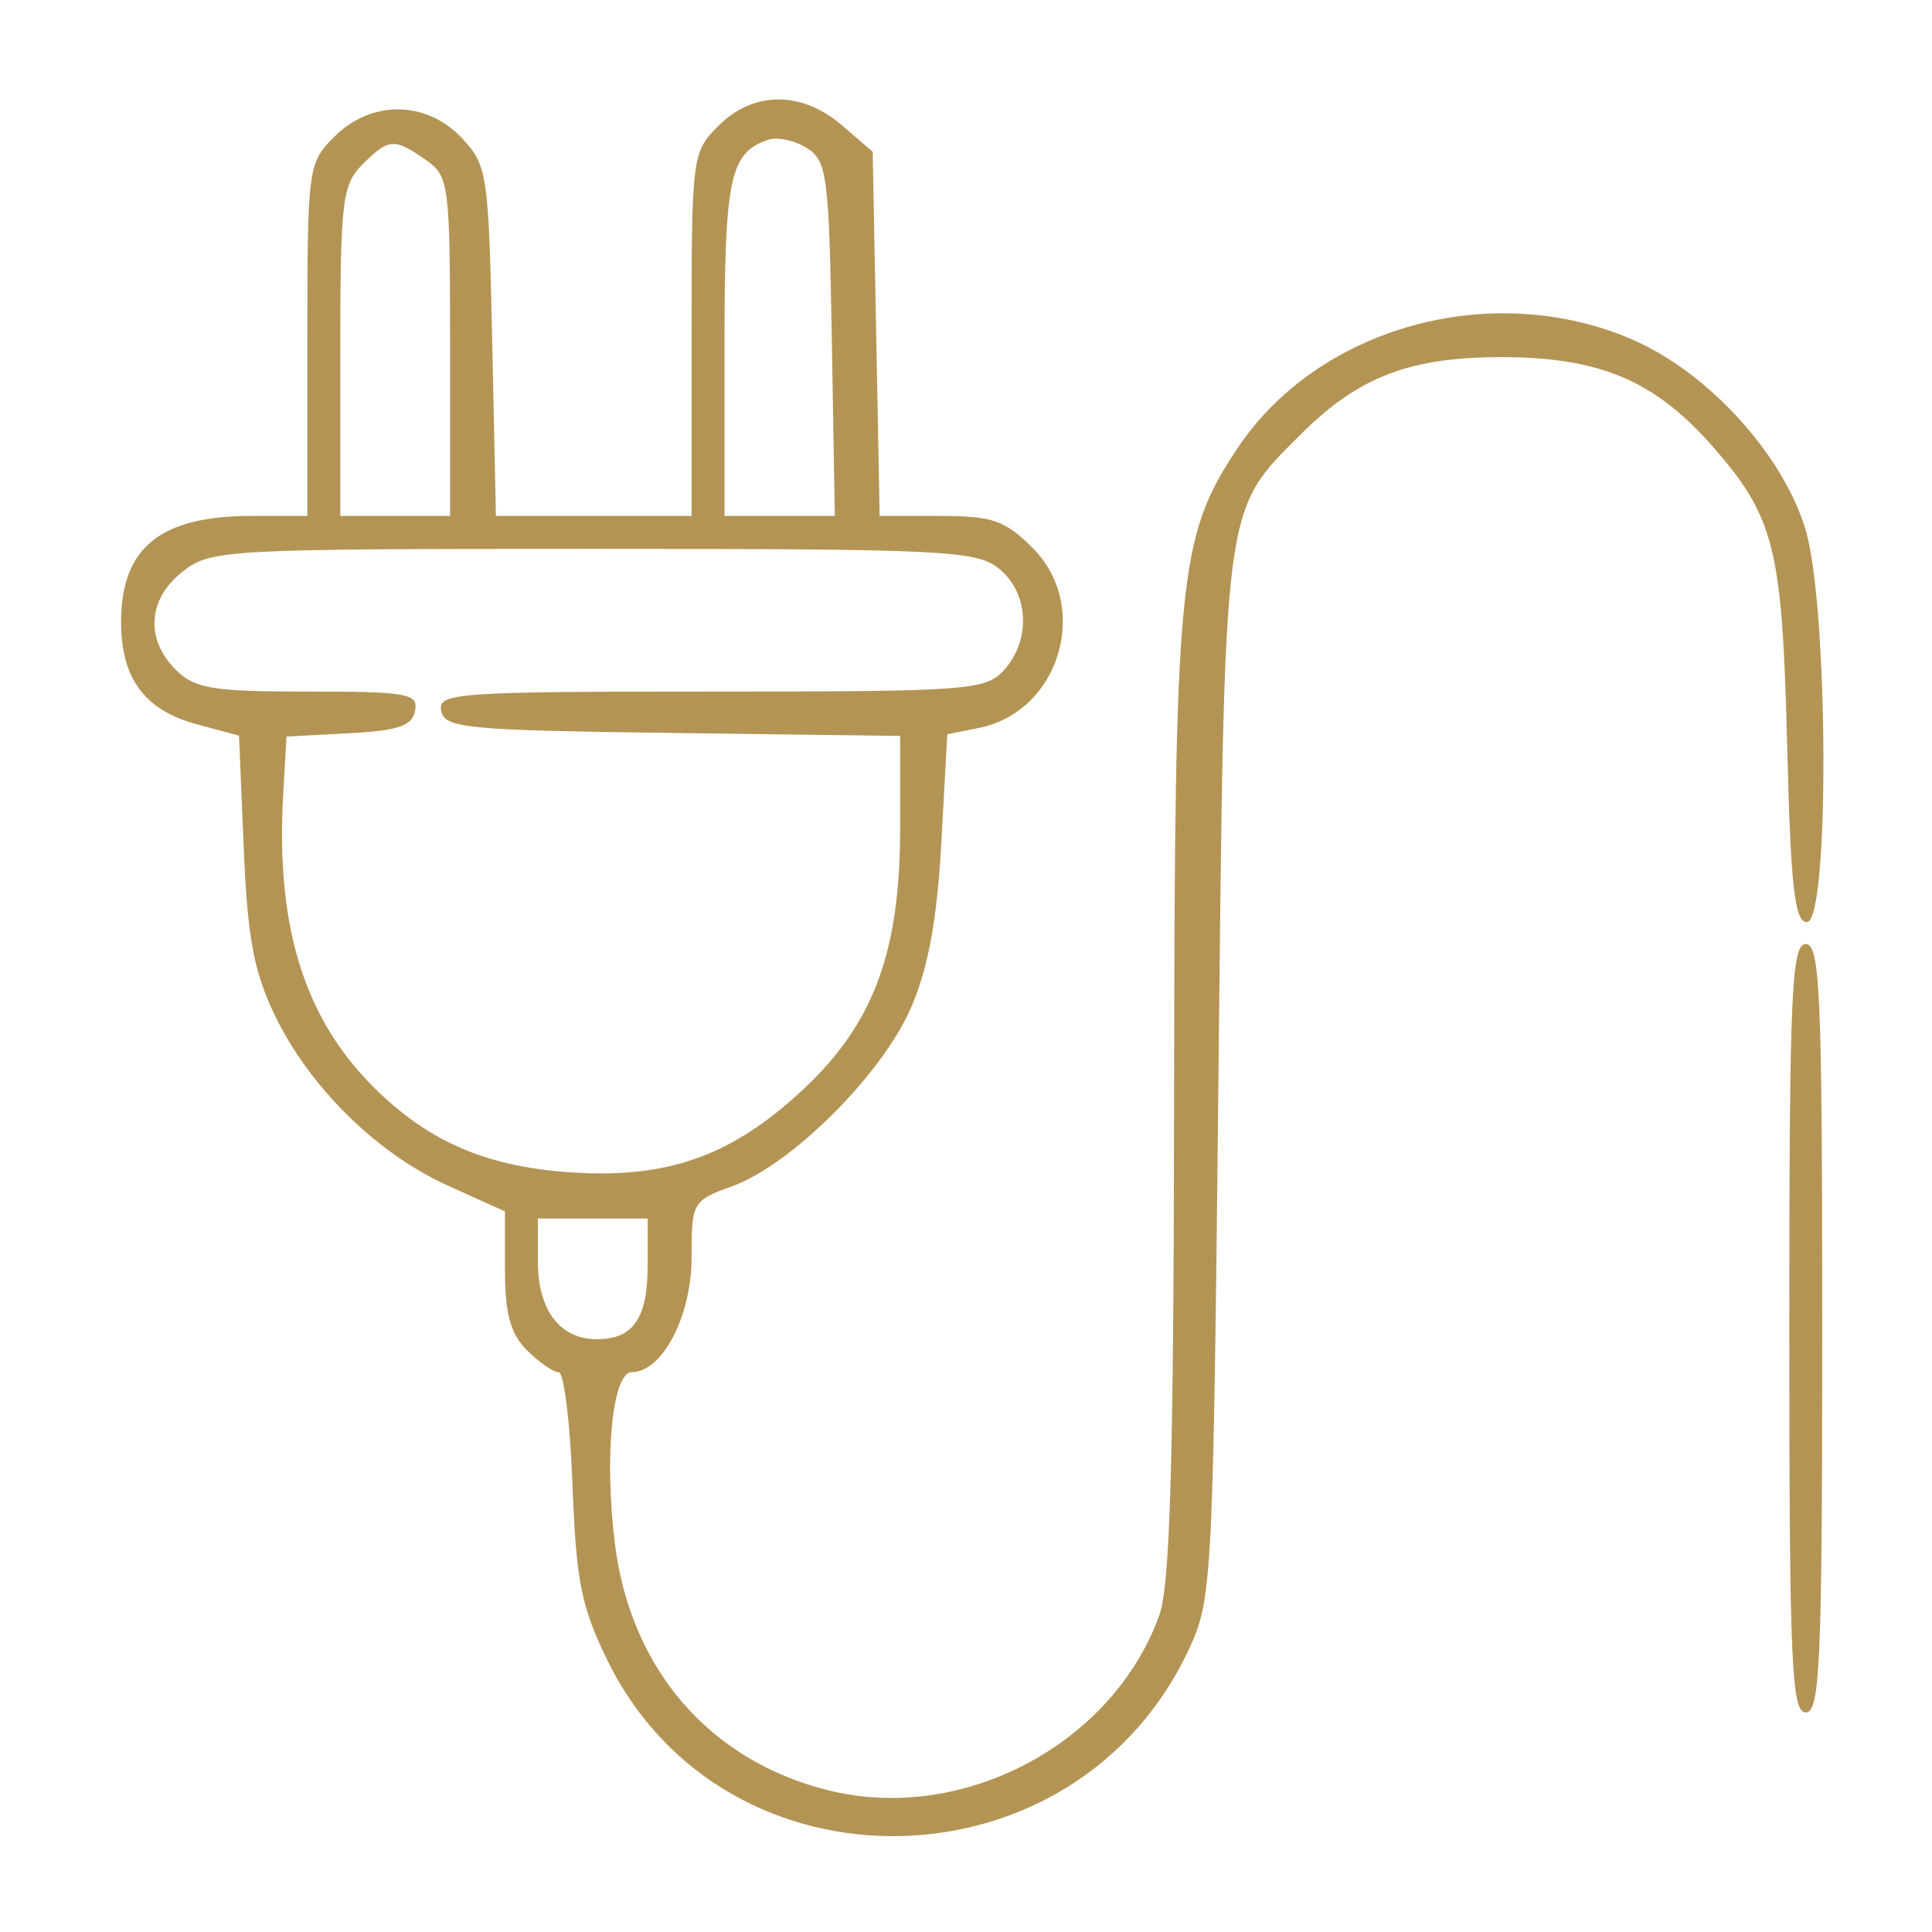 <svg xmlns="http://www.w3.org/2000/svg" width="176" height="176" viewBox="0 0 176 176"><path d="" stroke="none" fill="#bc9454" fill-rule="evenodd"></path><path d="M 65.455 11.455 C 63.046 13.863, 63 14.221, 63 30.455 L 63 47 54.088 47 L 45.176 47 44.838 31.079 C 44.514 15.832, 44.397 15.048, 42.076 12.579 C 38.843 9.141, 33.822 9.087, 30.455 12.455 C 28.052 14.857, 28 15.252, 28 30.955 L 28 47 22.934 47 C 14.643 47, 11.085 49.849, 11.032 56.527 C 10.991 61.746, 13.138 64.691, 17.923 65.979 L 21.774 67.016 22.203 77.258 C 22.546 85.436, 23.118 88.508, 25.042 92.500 C 28.196 99.042, 34.338 105.086, 40.803 108.008 L 46 110.357 46 115.678 C 46 119.667, 46.501 121.501, 48 123 C 49.100 124.100, 50.399 125, 50.887 125 C 51.374 125, 51.944 129.618, 52.153 135.263 C 52.477 144.006, 52.947 146.371, 55.330 151.242 C 66.031 173.115, 98.039 172.455, 108.351 150.149 C 110.429 145.653, 110.516 143.939, 111 98 C 111.555 45.253, 111.369 46.698, 118.533 39.533 C 123.771 34.296, 128.520 32.496, 137 32.533 C 145.771 32.571, 150.778 34.705, 155.970 40.618 C 161.653 47.091, 162.357 49.887, 162.801 67.750 C 163.126 80.804, 163.480 84, 164.603 84 C 166.672 84, 166.582 55.321, 164.490 48.279 C 162.467 41.466, 155.668 33.974, 148.779 30.967 C 135.968 25.375, 120.057 29.760, 112.674 40.917 C 107.348 48.965, 107.004 52.513, 106.956 99.960 C 106.923 132.769, 106.596 144.385, 105.629 147.090 C 101.409 158.896, 87.663 166.167, 75.401 163.079 C 64.609 160.362, 57.431 152.042, 56.013 140.605 C 55.028 132.663, 55.786 125, 57.557 125 C 60.335 125, 63 119.891, 63 114.566 C 63 109.517, 63.082 109.372, 66.708 108.061 C 72.110 106.107, 80.401 97.821, 83.002 91.774 C 84.569 88.131, 85.366 83.784, 85.753 76.768 L 86.297 66.891 89.168 66.316 C 96.539 64.842, 99.410 55.256, 94.077 49.923 C 91.554 47.400, 90.400 47, 85.644 47 L 80.135 47 79.817 30.411 L 79.500 13.822 76.694 11.411 C 73.027 8.260, 68.632 8.277, 65.455 11.455 M 70 12.728 C 66.477 13.907, 66 16.166, 66 31.691 L 66 47 71.025 47 L 76.050 47 75.775 30.871 C 75.521 15.990, 75.345 14.644, 73.500 13.484 C 72.400 12.792, 70.825 12.452, 70 12.728 M 33 15 C 31.178 16.822, 31 18.333, 31 32 L 31 47 36 47 L 41 47 41 31.557 C 41 16.732, 40.911 16.051, 38.777 14.557 C 35.917 12.553, 35.408 12.592, 33 15 M 16.635 52.073 C 13.468 54.563, 13.209 58.209, 16 61 C 17.735 62.735, 19.333 63, 28.073 63 C 37.127 63, 38.113 63.177, 37.814 64.750 C 37.551 66.128, 36.271 66.563, 31.791 66.798 L 26.101 67.097 25.801 72.298 C 25.107 84.307, 27.677 92.677, 34 99 C 39.053 104.053, 44.399 106.337, 52.302 106.818 C 60.965 107.345, 66.763 105.237, 73.190 99.225 C 79.578 93.250, 82 86.723, 82 75.483 L 82 67.041 61.263 66.770 C 42.433 66.525, 40.495 66.339, 40.190 64.750 C 39.877 63.121, 41.578 63, 64.772 63 C 88.280 63, 89.791 62.889, 91.470 61.033 C 93.942 58.301, 93.730 54.010, 91.014 51.810 C 88.952 50.141, 86.075 50, 54.024 50 C 20.378 50, 19.186 50.066, 16.635 52.073 M 163 121 C 163 151.444, 163.195 156, 164.500 156 C 165.805 156, 166 151.444, 166 121 C 166 90.556, 165.805 86, 164.500 86 C 163.195 86, 163 90.556, 163 121 M 49 114.929 C 49 119.350, 51.013 122, 54.371 122 C 57.686 122, 59 120.098, 59 115.300 L 59 111 54 111 L 49 111 49 114.929" stroke="none" fill="#b49454" fill-rule="evenodd"></path></svg>